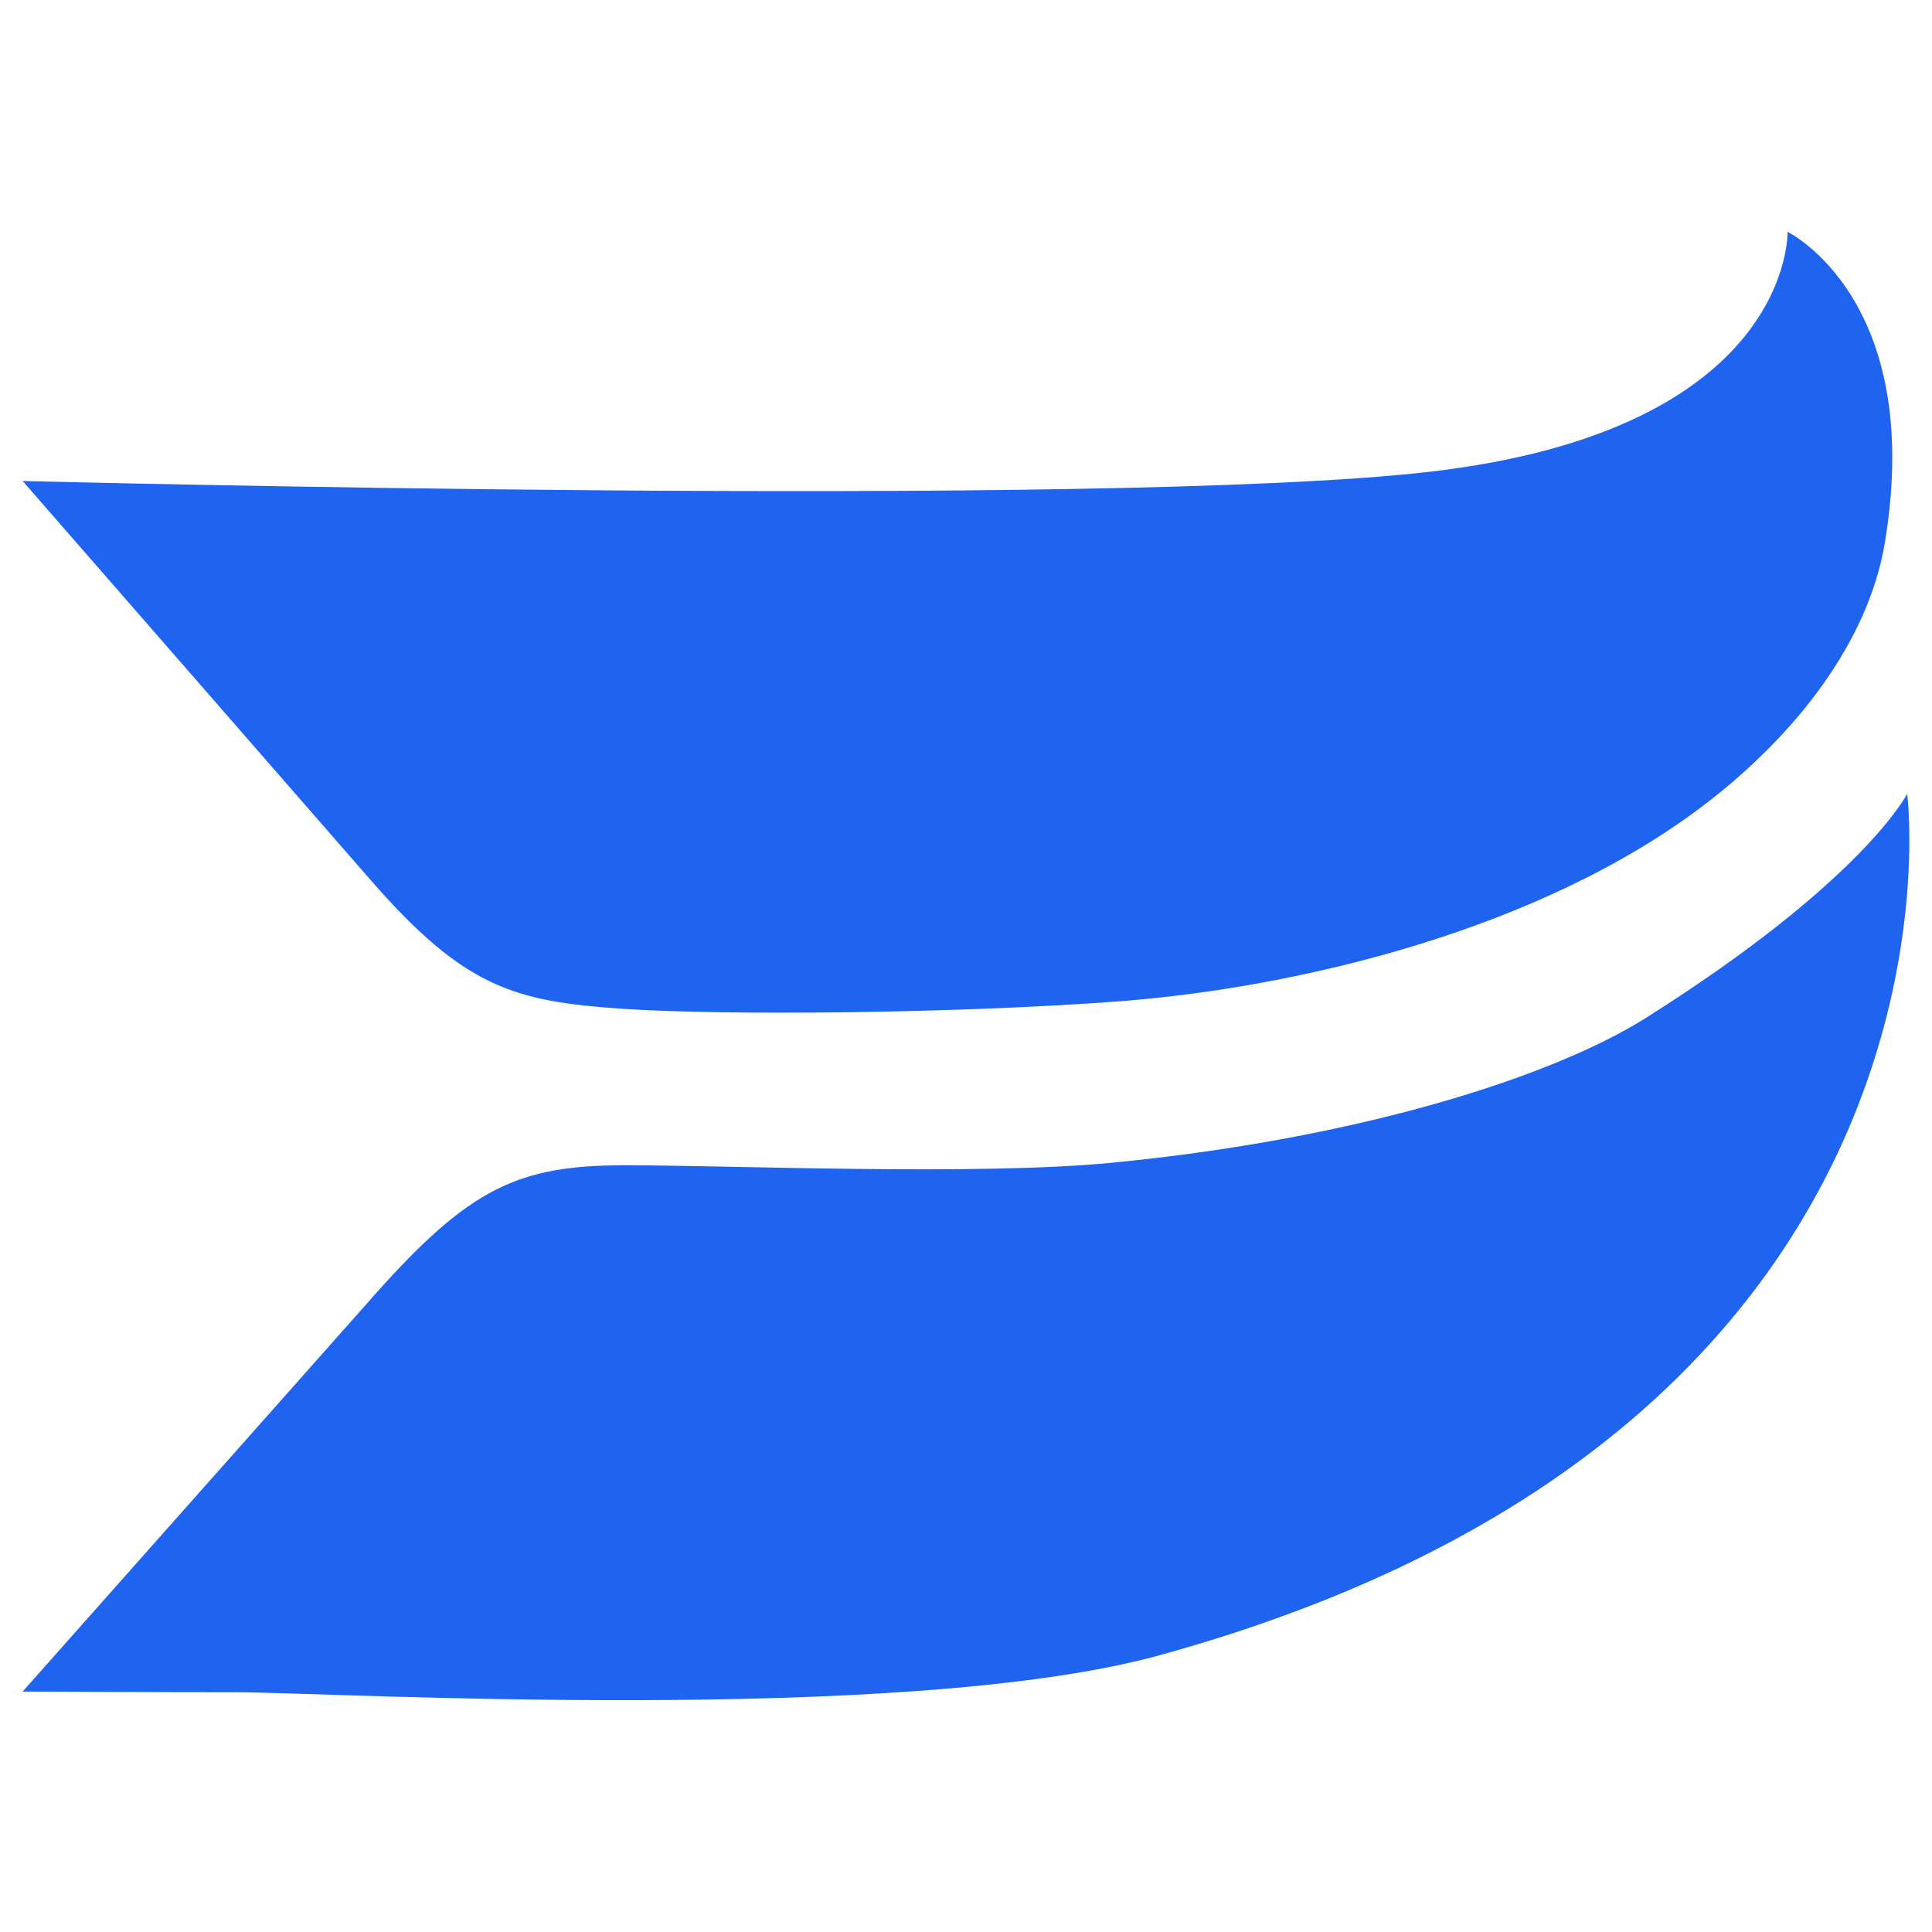 <svg viewBox="0 0 512 512" xmlns="http://www.w3.org/2000/svg" fill-rule="evenodd" clip-rule="evenodd" stroke-linejoin="round" stroke-miterlimit="2"><path d="M499.545 143.603c10.572-64.45-25.823-82.165-25.823-82.165s1.518 52.467-94.901 63.592C293.244 134.906 6 127.463 6 127.463l92.305 105.856c25.014 28.695 38.283 32.018 66.395 34.006 28.093 1.888 90.142 1.21 132.193-1.988 45.965-3.53 111.475-18.51 155.772-52.83 22.7-17.559 42.472-42.002 46.88-68.904zM307.17 438.686c-67.655 18.63-220.128 9.776-244.502 9.776-24.375 0-56.669-.176-56.669-.176l93.22-105.072c25.29-28.488 38.215-34.408 66.408-34.408 28.043 0 93.415 2.803 128.914-.658 65.767-6.365 116.899-22.832 141.537-38.333 57.79-36.415 69.348-59.453 69.348-59.453S526.879 378.31 307.17 438.686z" fill="#1e64f0" fill-rule="nonzero"/></svg>